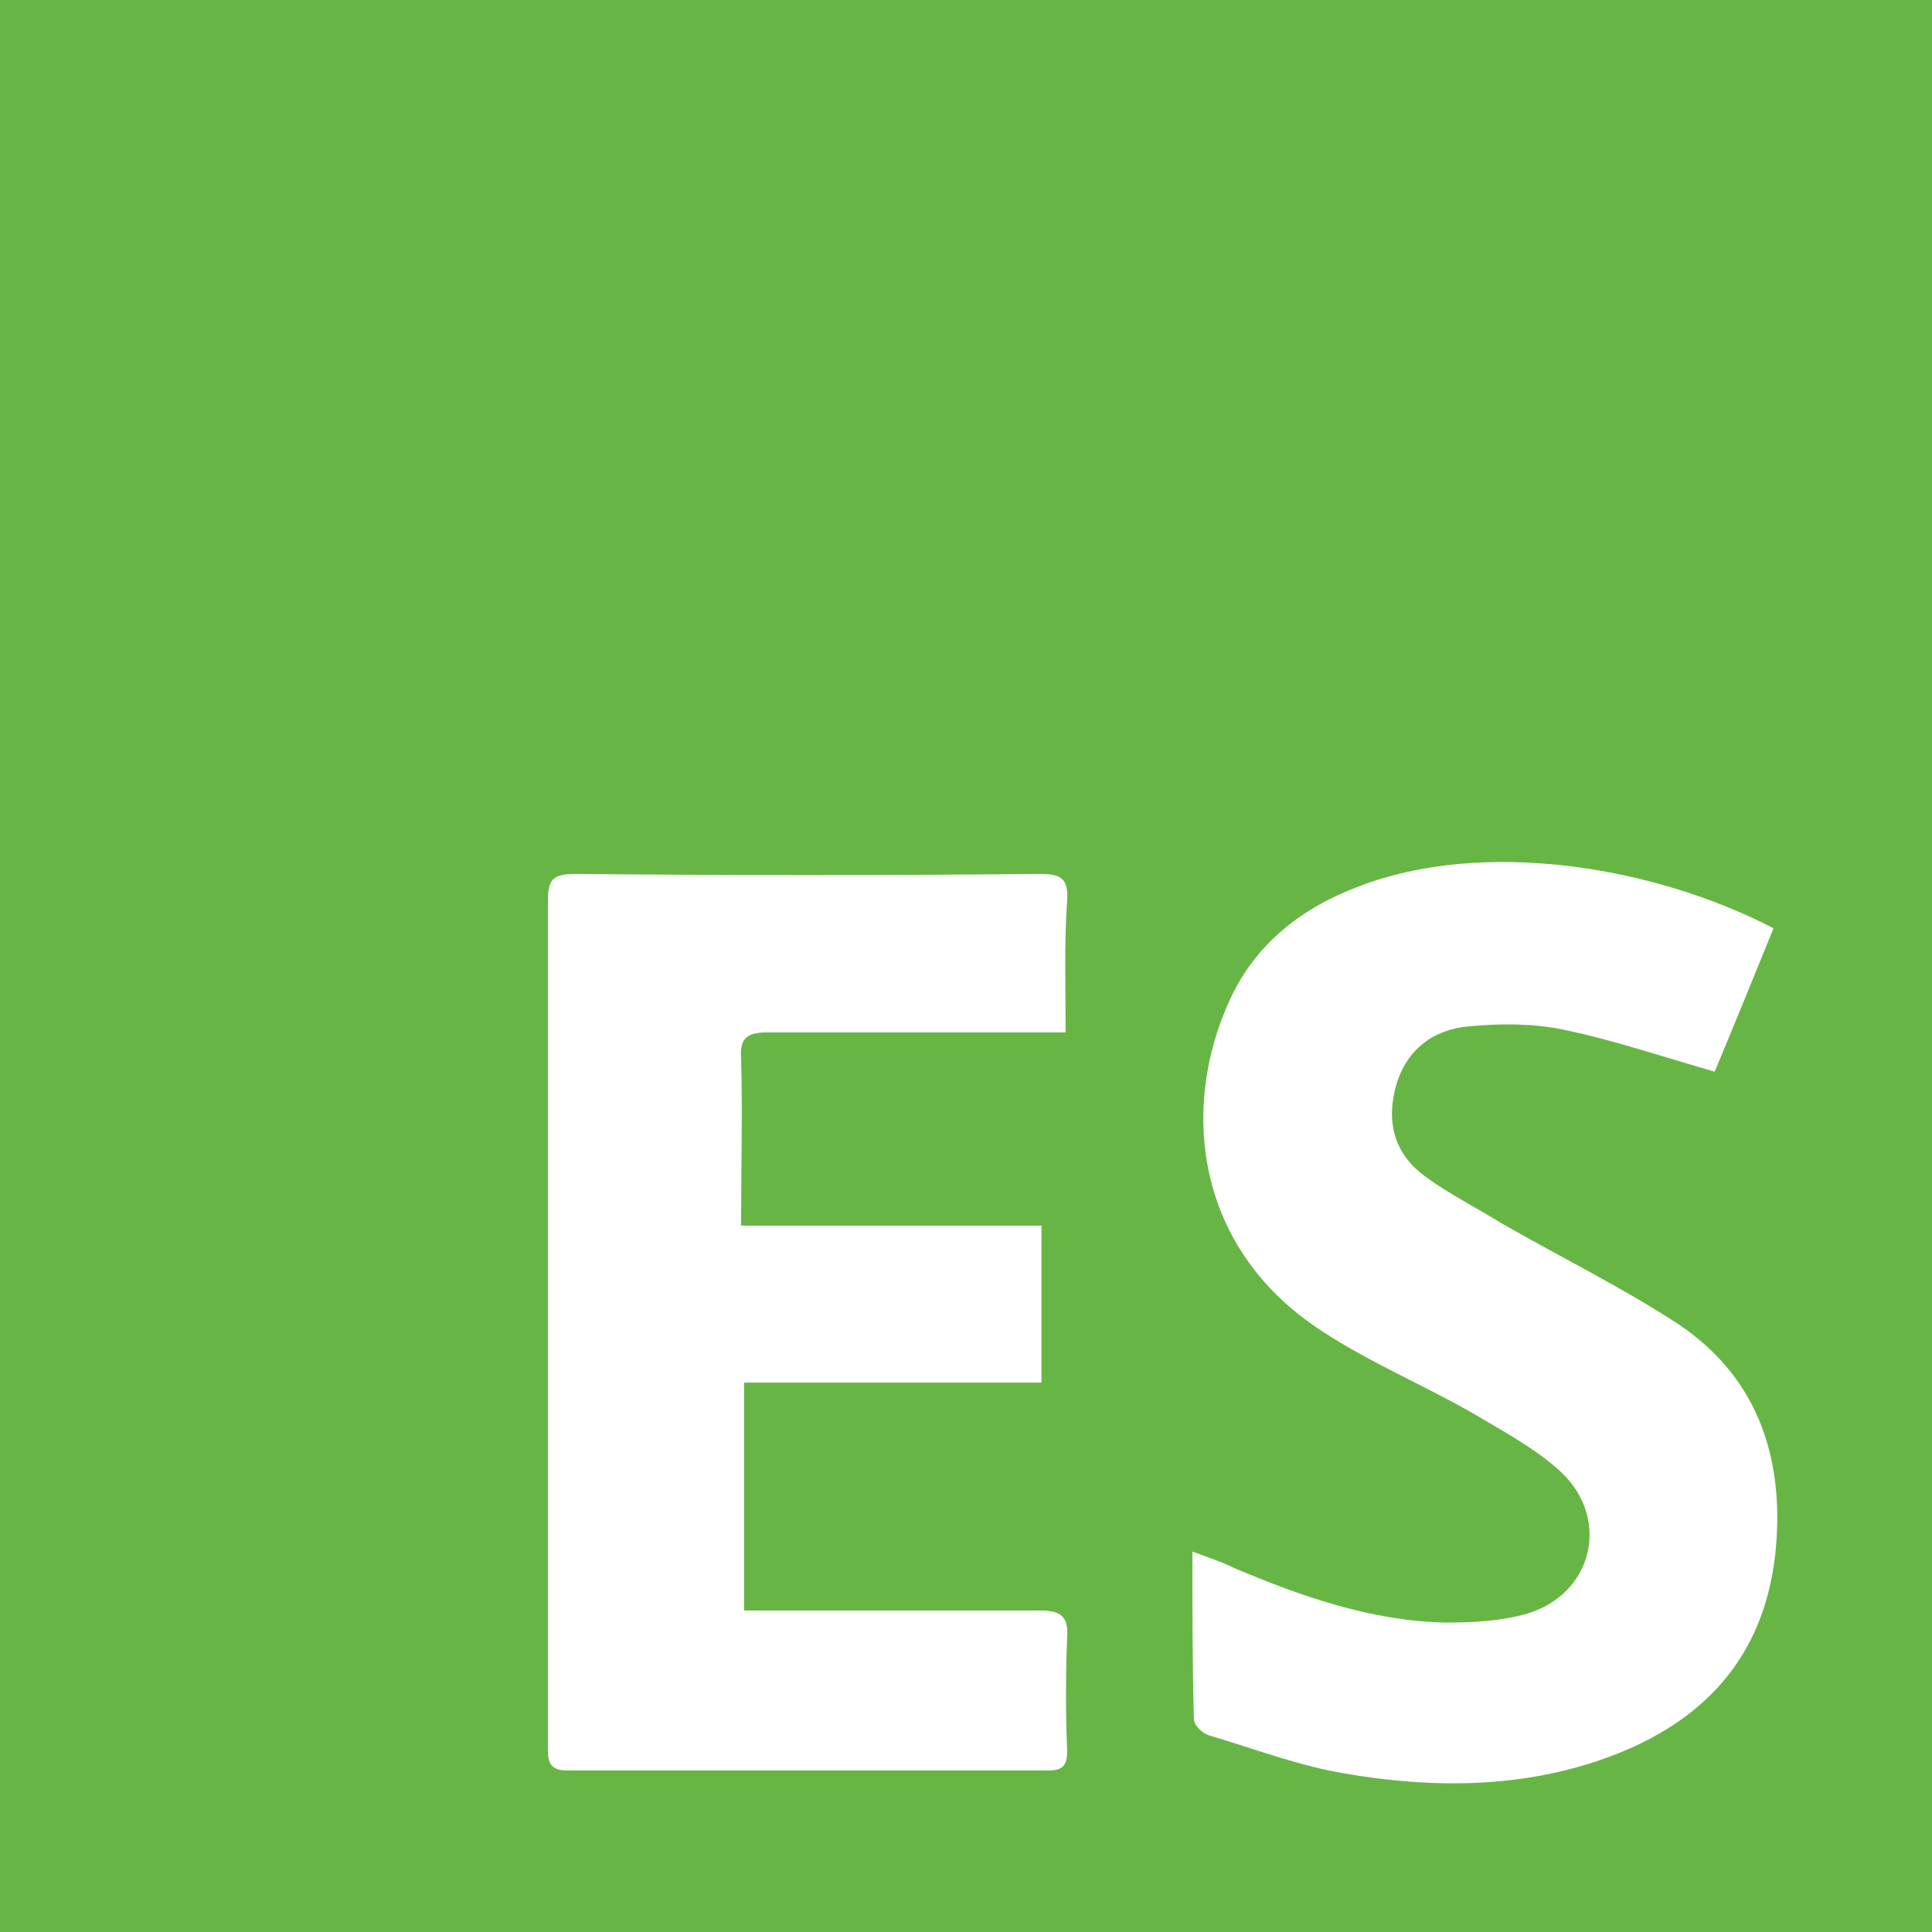 <?xml version="1.0" encoding="utf-8"?>
<!-- Generator: Adobe Illustrator 23.0.0, SVG Export Plug-In . SVG Version: 6.00 Build 0)  -->
<svg version="1.1" id="Layer_1" xmlns="http://www.w3.org/2000/svg" xmlns:xlink="http://www.w3.org/1999/xlink" x="0px" y="0px"
	 viewBox="0 0 128 128" style="enable-background:new 0 0 128 128;" xml:space="preserve">
<style type="text/css">
	.st0{fill:#67B645;}
</style>
<path class="st0" d="M0-0.1c0,42.8,0,85.5,0,128.3c42.7,0,85.3,0,128,0c0-42.8,0-85.5,0-128.3C85.3-0.1,42.7-0.1,0-0.1z M70.6,68.4
	c-1,0-1.7,0-2.3,0c-5.8,0-11.7,0-17.5,0c-1.3,0-1.8,0.4-1.7,1.7c0.1,3.6,0,7.3,0,11.1c6.7,0,13.3,0,19.9,0c0,3.6,0,6.9,0,10.4
	c-6.6,0-13.1,0-19.7,0c0,5,0,9.9,0,15.1c0.6,0,1.2,0,1.8,0c5.9,0,11.9,0,17.8,0c1.4,0,1.9,0.4,1.8,1.8c-0.1,2.5-0.1,5,0,7.5
	c0,1-0.3,1.3-1.3,1.3c-10.6,0-21.2,0-31.8,0c-1.3,0-1.3-0.7-1.3-1.6c0-9.1,0-18.2,0-27.3c0-9.6,0-19.1,0-28.7c0-1.4,0.3-1.8,1.8-1.8
	c10.3,0.1,20.5,0.1,30.8,0c1.4,0,1.9,0.3,1.8,1.8C70.5,62.5,70.6,65.3,70.6,68.4z M117.6,103.1c-0.8,6.8-4.8,11-11,13.3
	c-5.7,2.1-11.7,2.1-17.5,1.1c-3-0.5-5.9-1.6-8.9-2.5c-0.5-0.1-1.1-0.7-1.1-1.1c-0.1-3.6-0.1-7.2-0.1-11.1c1.1,0.4,2,0.7,2.8,1.1
	c4.5,1.9,9.1,3.5,14,3.6c1.8,0,3.7-0.1,5.4-0.6c4.3-1.3,5.5-6.2,2.3-9.3c-1.7-1.6-3.8-2.7-5.8-3.9c-3.3-1.9-6.9-3.4-10.1-5.5
	c-8.5-5.5-9.4-14.9-6.1-22c1.7-3.7,4.8-6.1,8.6-7.5c8.1-3.1,19.3-1.4,27.4,2.8c-1.3,3.2-2.6,6.4-3.9,9.5c-3.5-1-6.7-2.1-10.1-2.8
	c-2-0.4-4.1-0.4-6.2-0.2c-2.3,0.2-4.1,1.5-4.8,3.9c-0.7,2.5-0.1,4.6,2,6.1c1.5,1.1,3.3,2,4.9,3c4,2.3,8.1,4.3,11.9,6.8
	C116.6,91.4,118.3,96.9,117.6,103.1z"/>
</svg>
